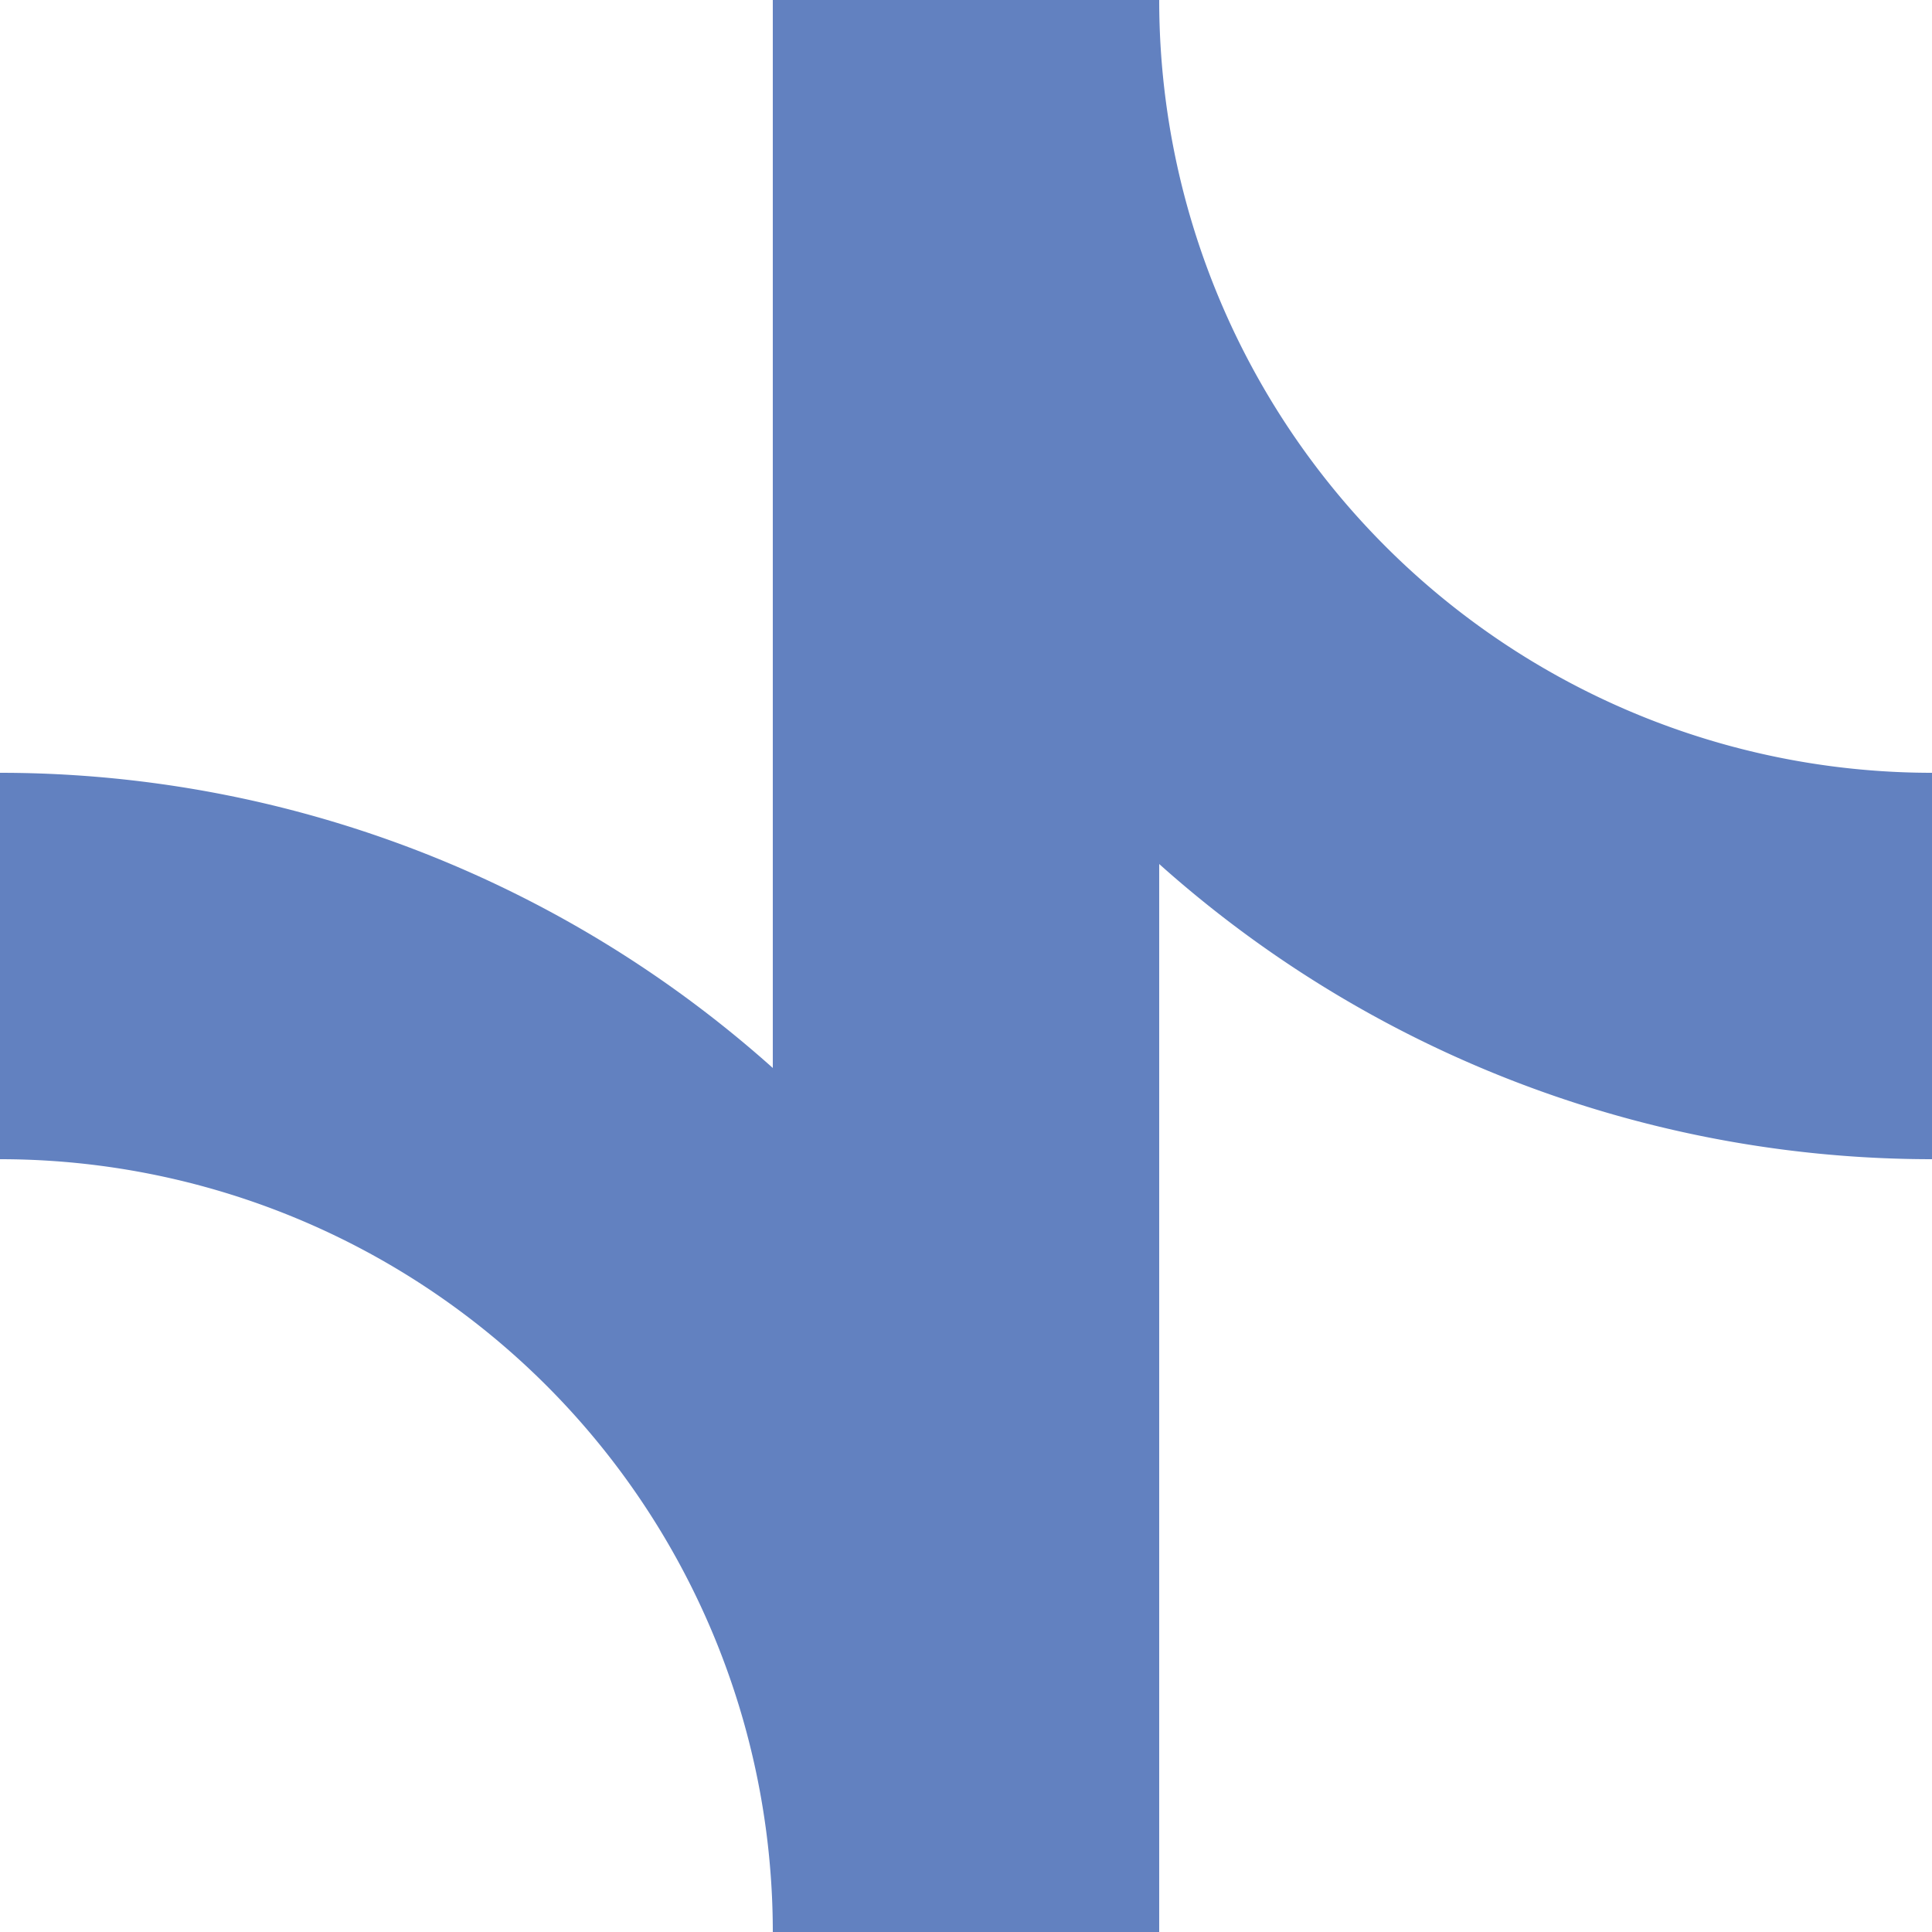 ﻿<?xml version="1.0" encoding="UTF-8"?>
<svg xmlns="http://www.w3.org/2000/svg" width="500" height="500">
<title>Junction of unused tracks through, to left and from right, set "u"</title>

 <path d="M 500,250 A 250,250 0 0 1 250,0 V 500 A 250,250 0 0 0 0,250" stroke="#6281C0" stroke-width="100" fill="none"/>
</svg>
